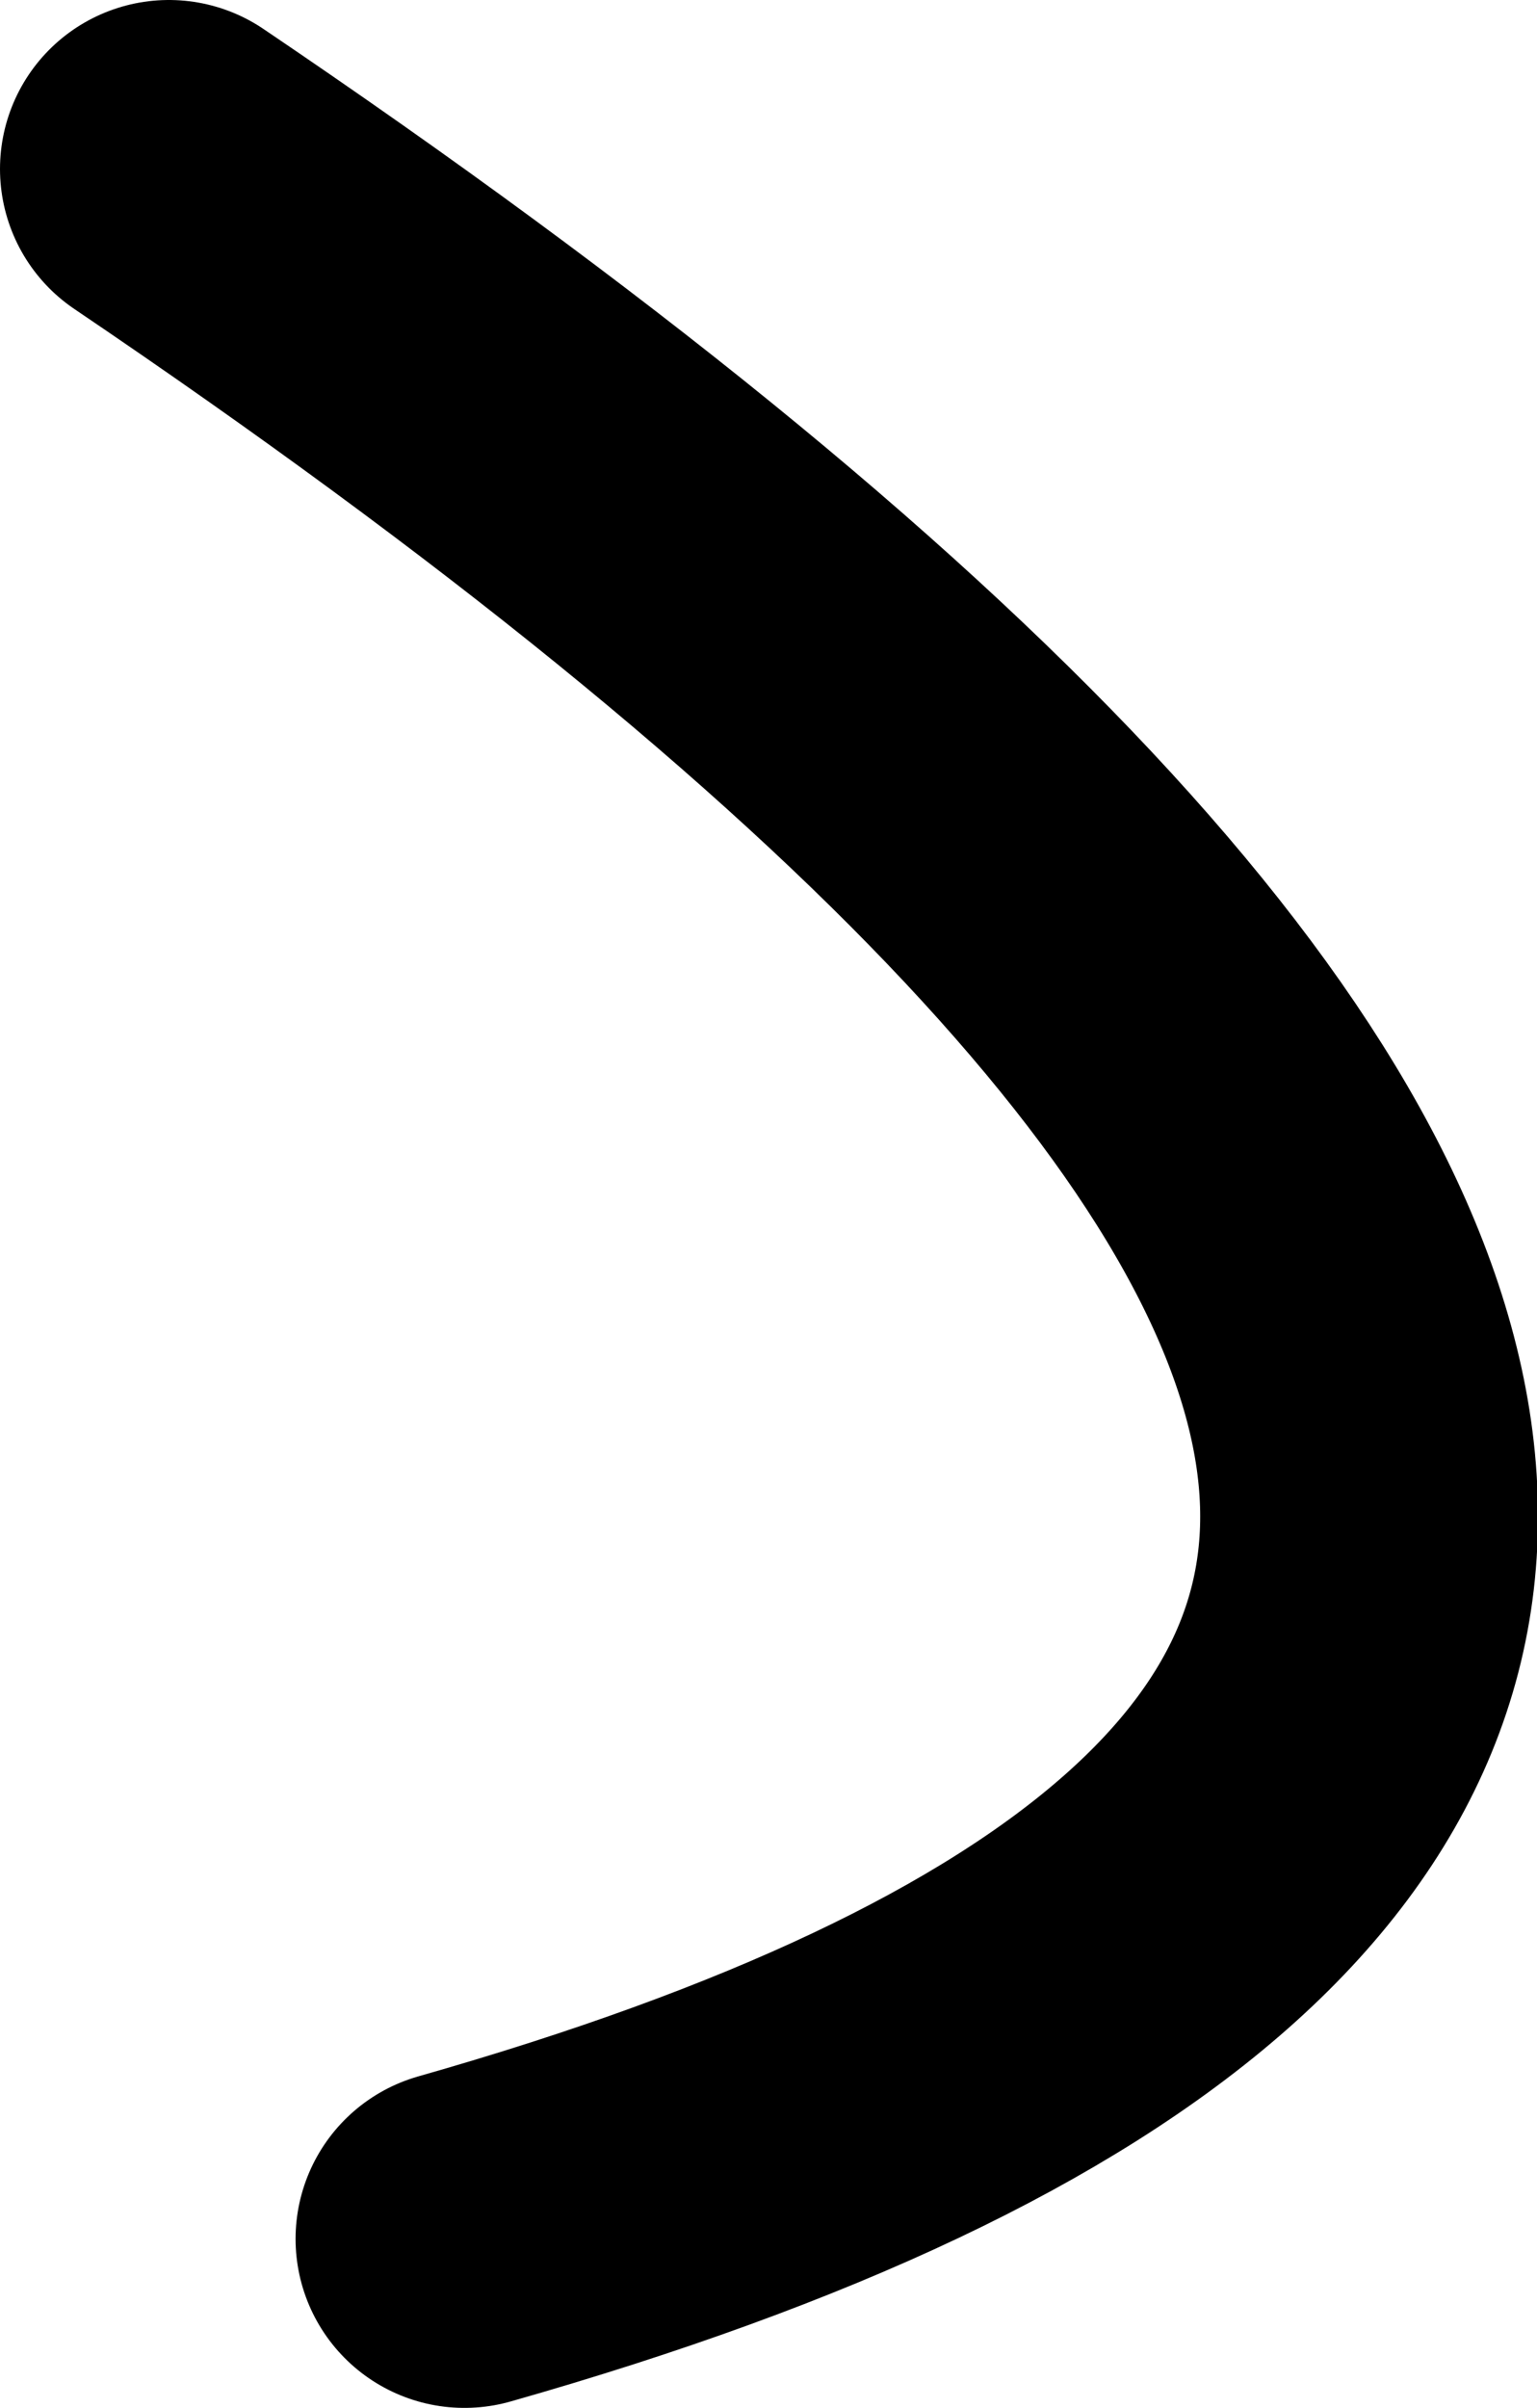 <?xml version="1.0" encoding="UTF-8" standalone="no"?>
<svg xmlns:xlink="http://www.w3.org/1999/xlink" height="57.0px" width="36.4px" xmlns="http://www.w3.org/2000/svg">
  <g transform="matrix(1.0, 0.0, 0.0, 1.0, -10.0, 92.0)">
    <path d="M14.0 -88.0 Q67.1 -52.1 21.0 -39.0" fill="none" stroke="#000000" stroke-linecap="round" stroke-linejoin="round" stroke-width="8.0"/>
  </g>
</svg>
